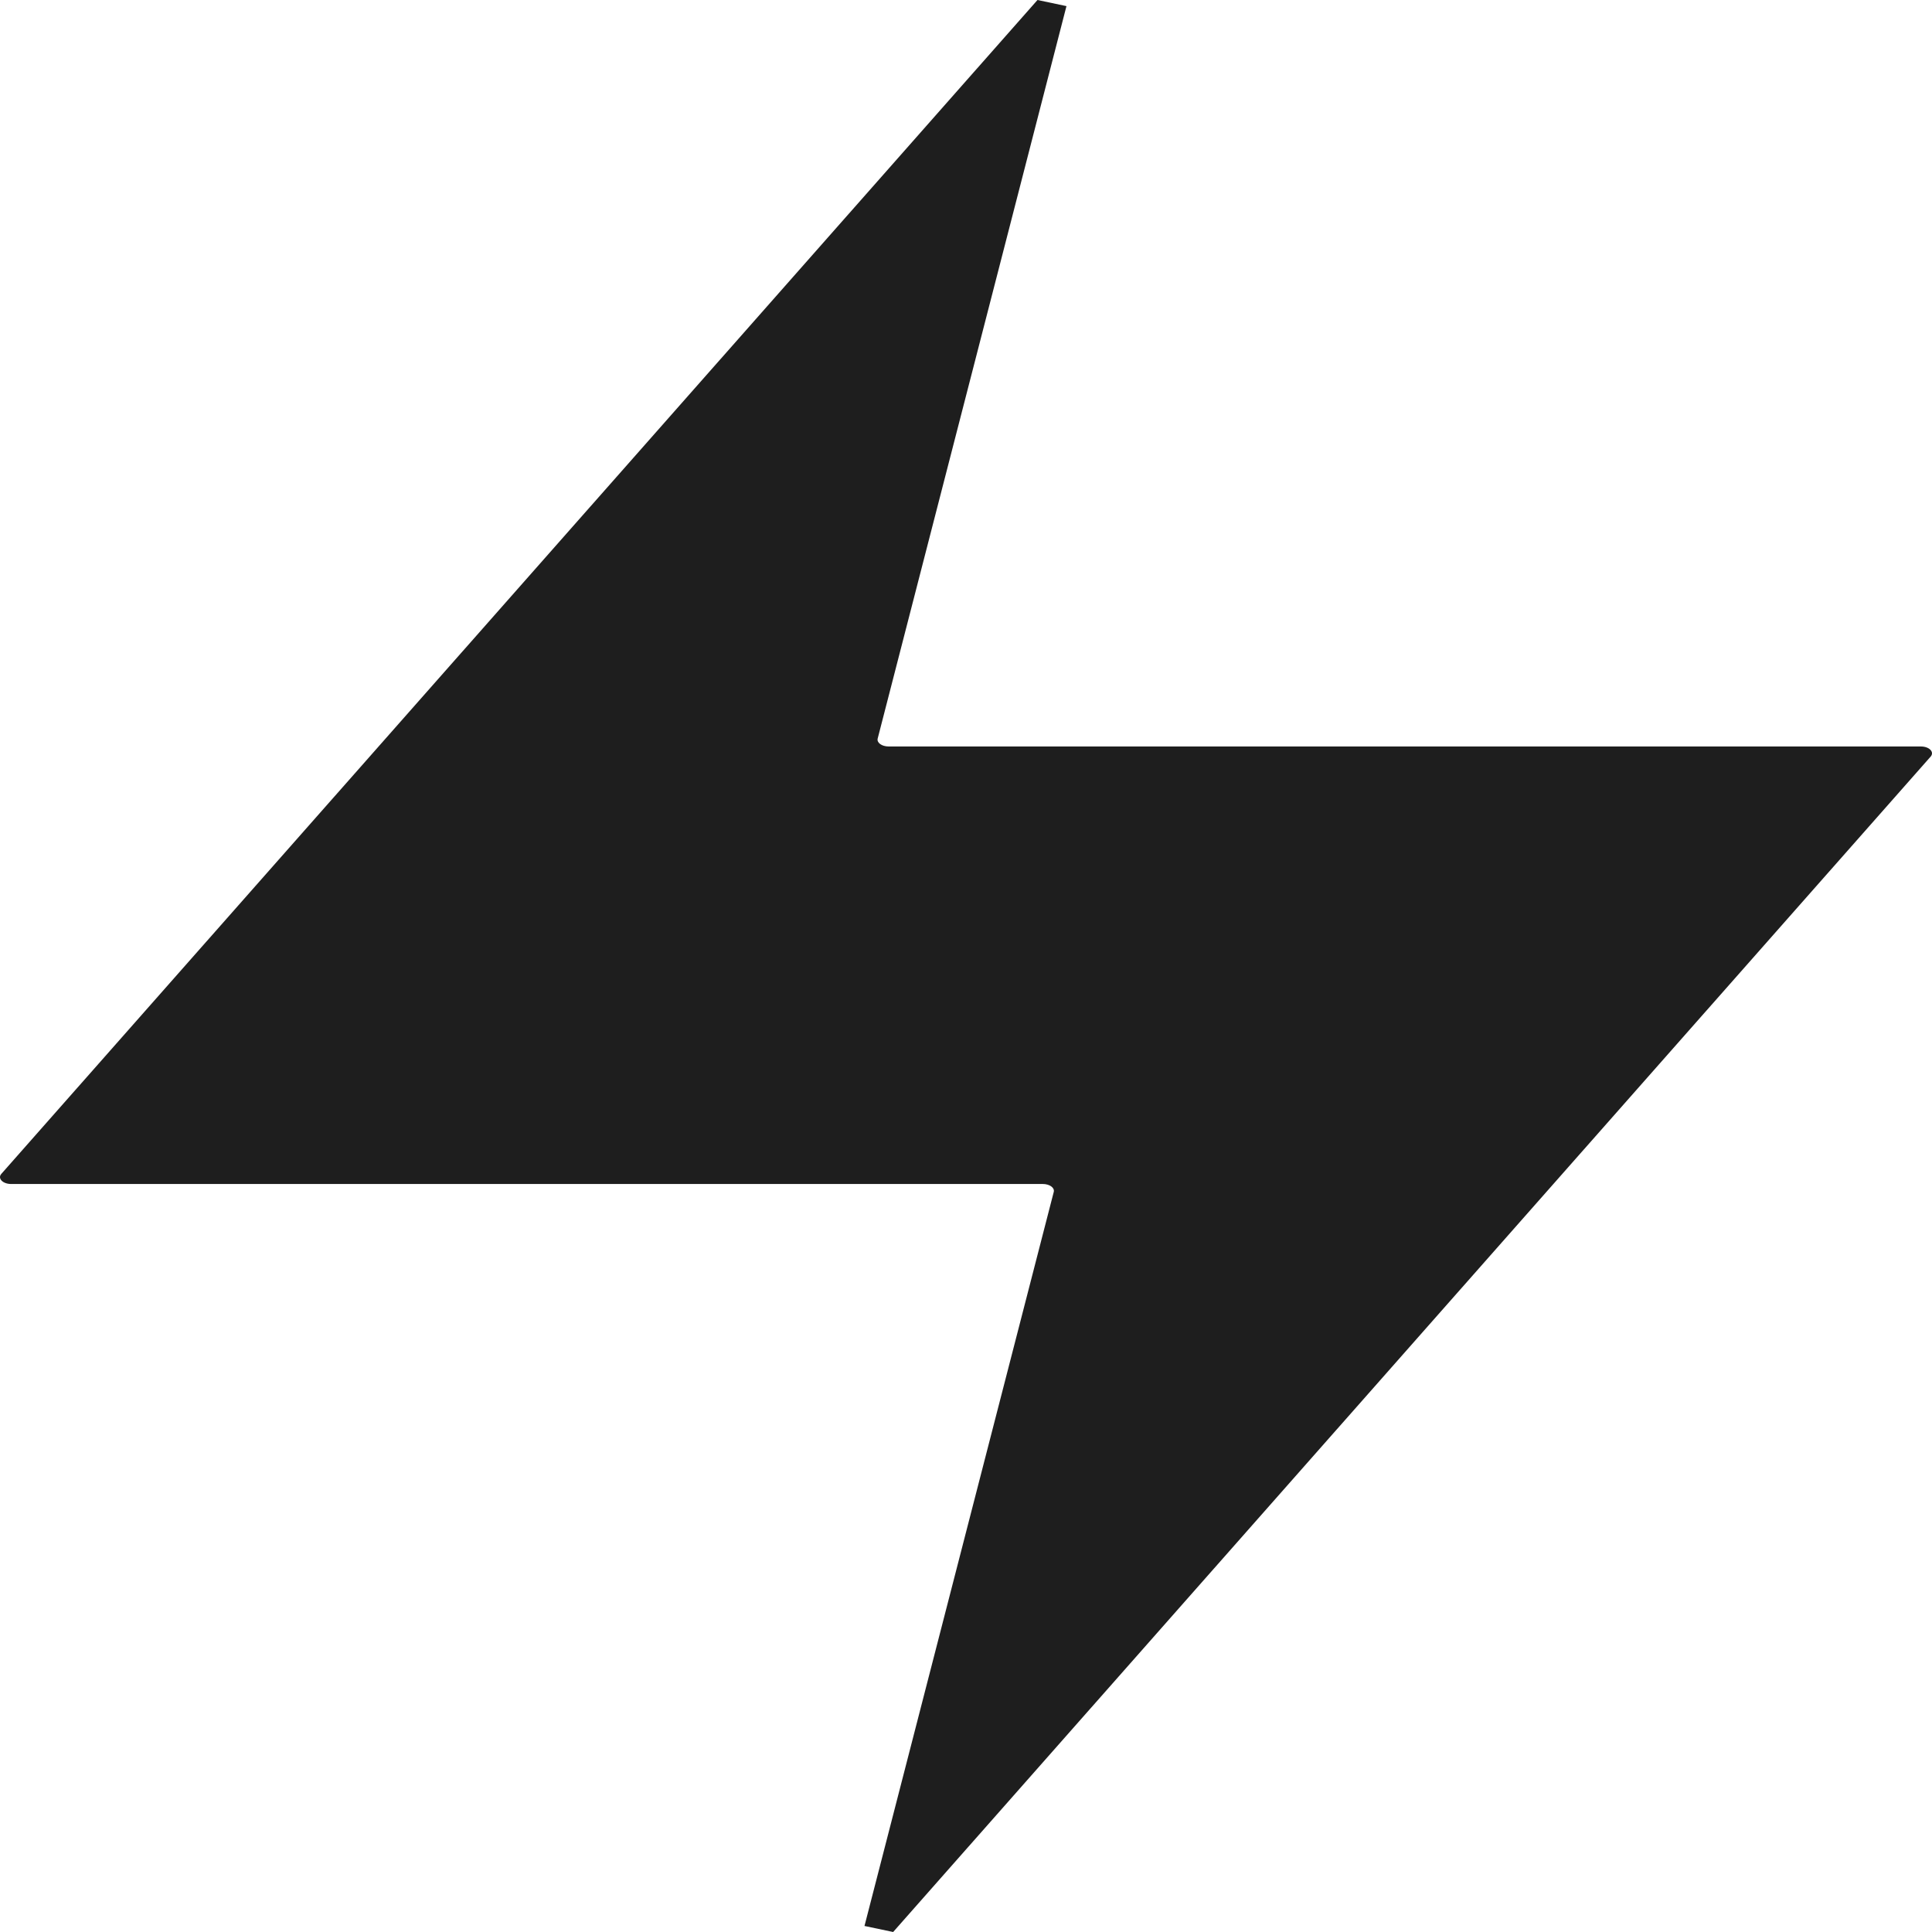 <svg width="24" height="24" viewBox="0 0 24 24" fill="none" xmlns="http://www.w3.org/2000/svg">
<path d="M0.017 14.582C4.332 9.692 8.61 4.846 12.888 0C13.093 0.043 13.043 0.032 13.248 0.076C12.469 3.098 11.69 6.121 10.903 9.174C10.889 9.226 10.954 9.273 11.039 9.273H23.861C23.967 9.273 24.033 9.342 23.983 9.399C19.659 14.297 15.376 19.149 11.095 24C10.893 23.958 10.942 23.968 10.739 23.925C11.52 20.897 12.301 17.866 13.09 14.807C13.104 14.755 13.039 14.708 12.954 14.708H0.138C0.034 14.708 -0.033 14.638 0.017 14.582Z" fill="#1E1E1E"/>
</svg>
